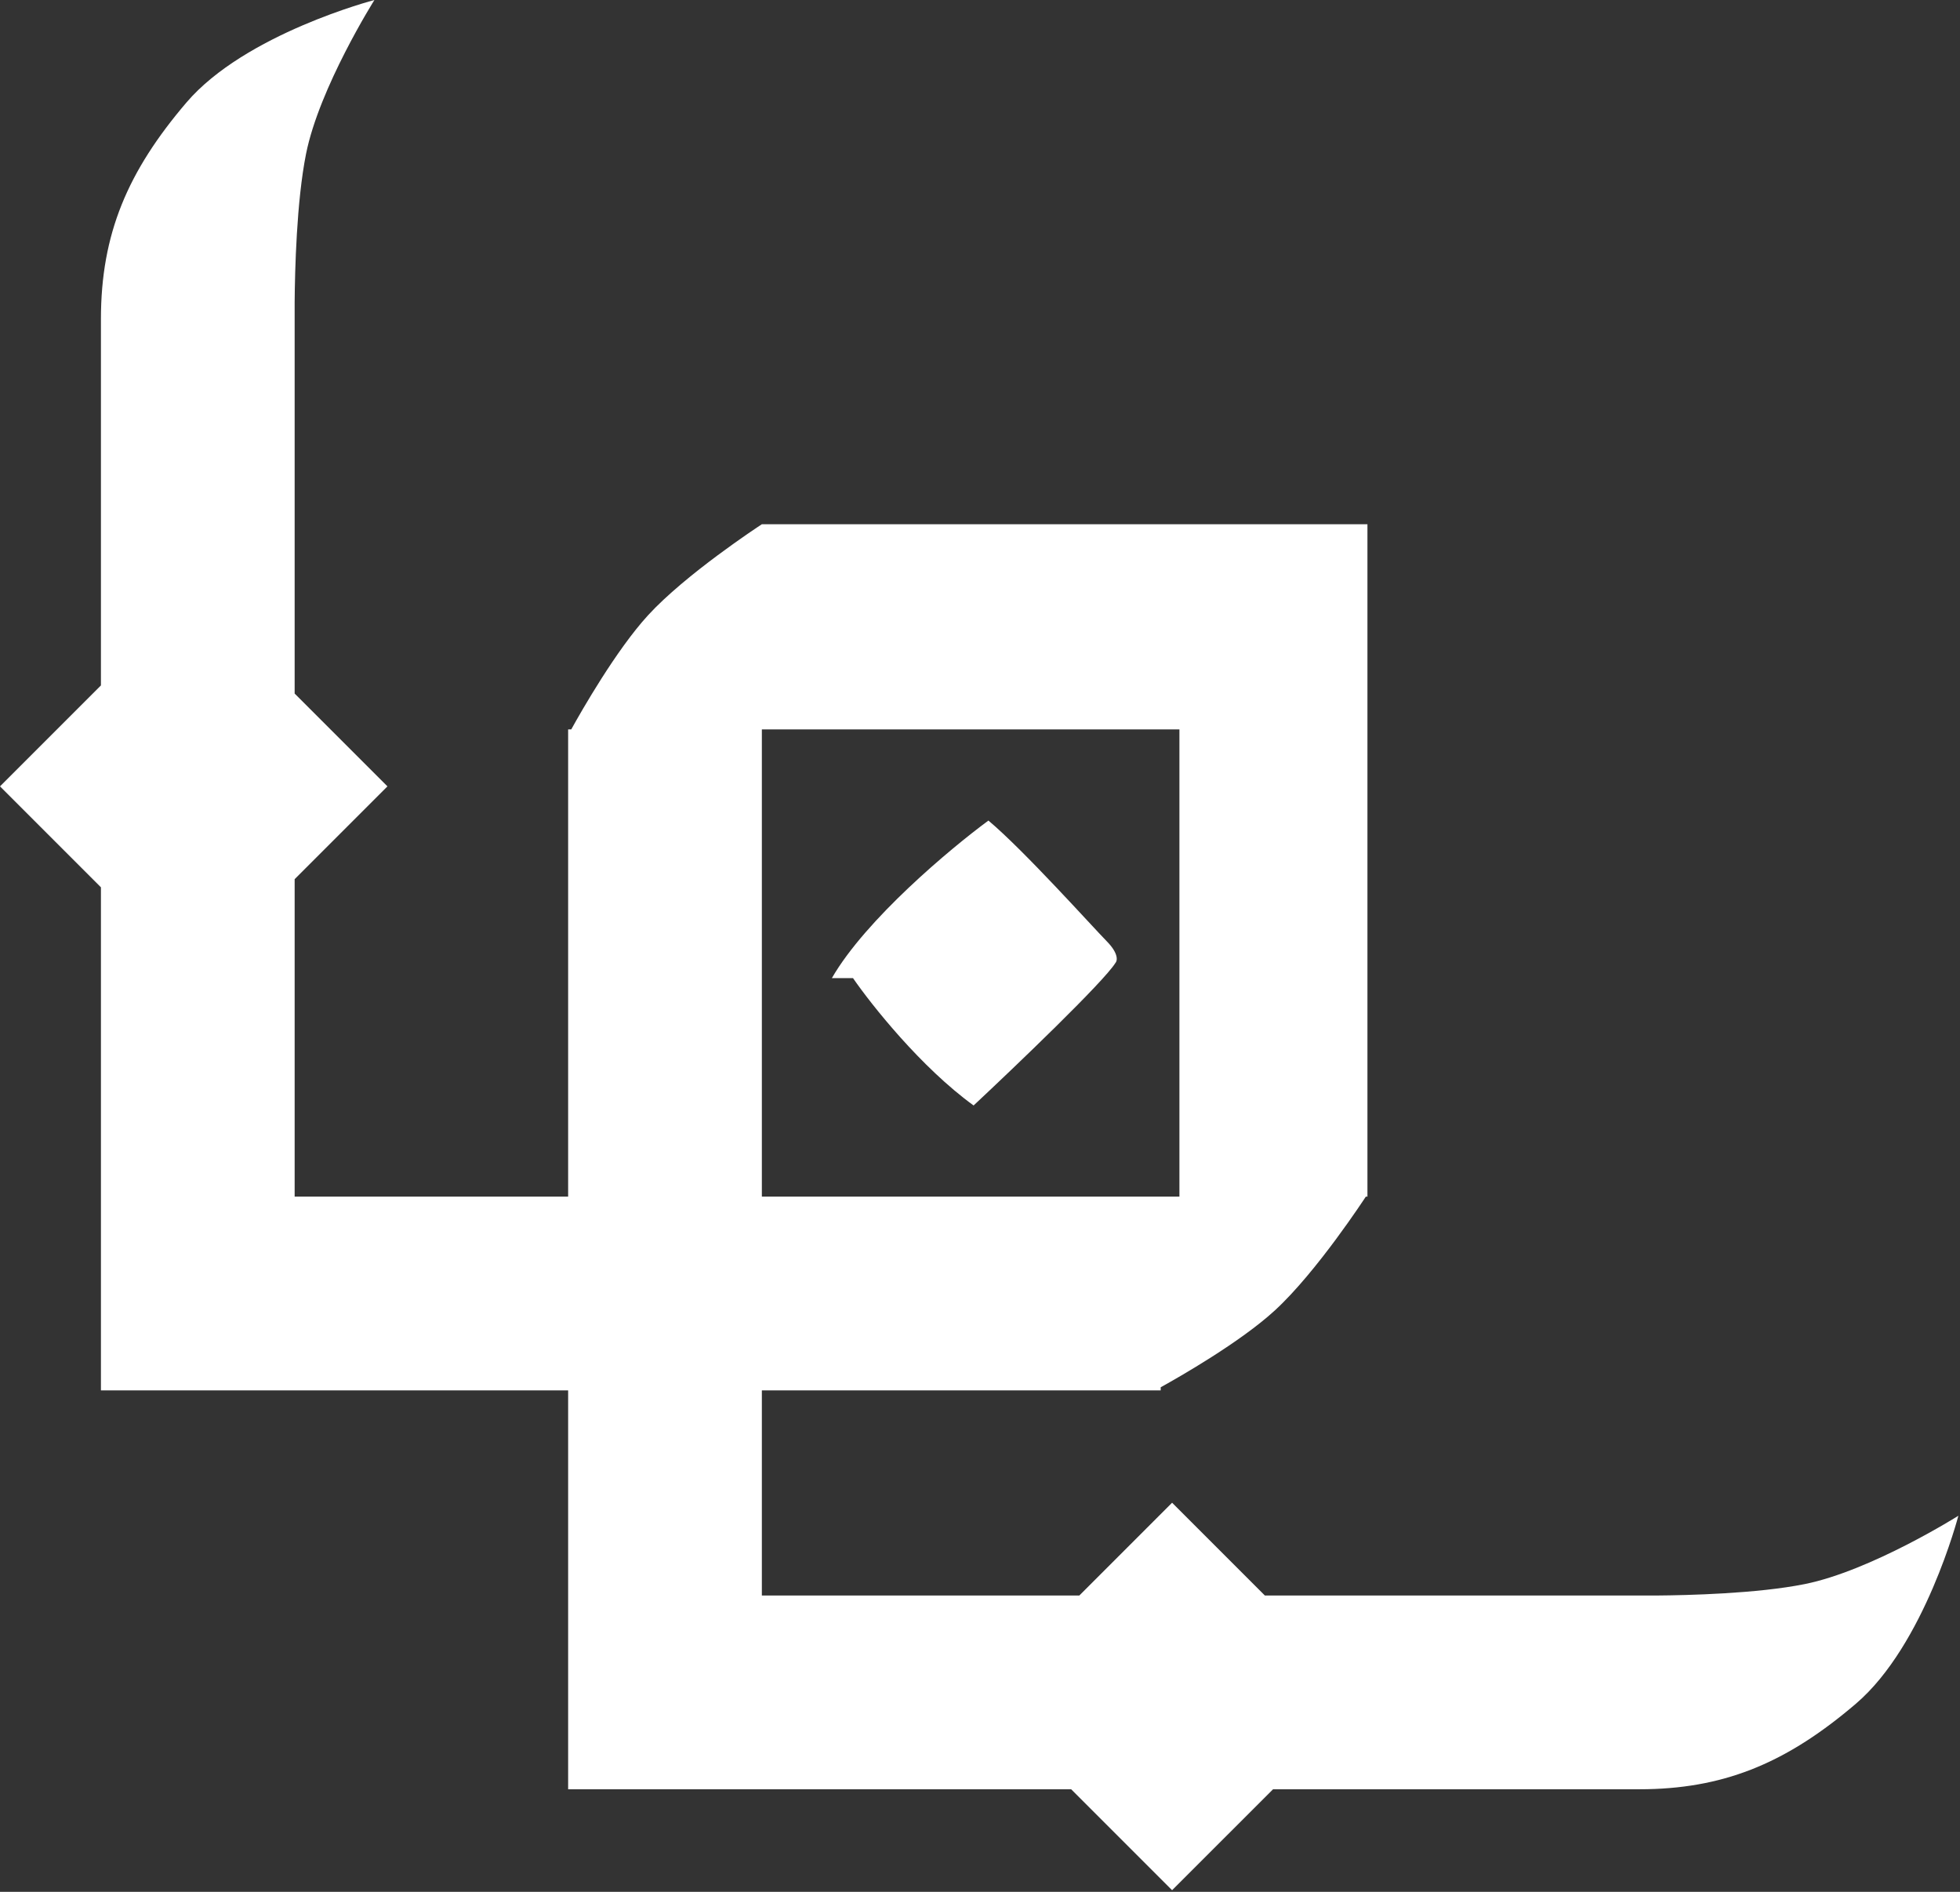 <svg width="172" height="166" viewBox="0 0 172 166" fill="none" xmlns="http://www.w3.org/2000/svg">
<rect x="0" y="0" width="172" height="166" fill="#333333" stroke="none"/>
<path d="M32.857 0C32.857 0 28.024 7.667 26.857 13.5C26.024 17.665 25.878 23.739 25.857 26.516V60.857L34 69L25.857 77.143V105H49.857V64H50.131C51.042 62.355 54.072 57.046 56.857 54C60.149 50.402 66.528 46.215 66.845 46.008V46H120V105H119.857C119.857 105 115.548 111.624 111.857 115C108.812 117.786 103.502 120.816 101.857 121.727V122H66.857V140H94.715L102.857 131.857L111 140H145.342C148.118 139.979 154.193 139.833 158.357 139C164.19 137.833 171.857 133 171.857 133C171.857 133 168.906 144.339 162.857 149.5C157.027 154.475 151.7 156.85 144.555 156.993L143.857 157H111.715L102.857 165.857L94 157H49.857V122H8.857V77.857L0 69L8.857 60.143V28C8.857 20.5 11.222 15.019 16.357 9C21.518 2.952 32.857 0 32.857 0ZM66.857 105H103.5V64H66.857V105ZM86.739 72C89.895 74.652 95.836 81.281 97.136 82.606C98.175 83.667 98.064 84.31 97.879 84.5C96.839 86.167 89.153 93.528 85.439 97C80.835 93.667 76.466 88.162 74.856 85.826H73C75.971 80.675 83.397 74.462 86.739 72Z" fill="white"/>
</svg>
